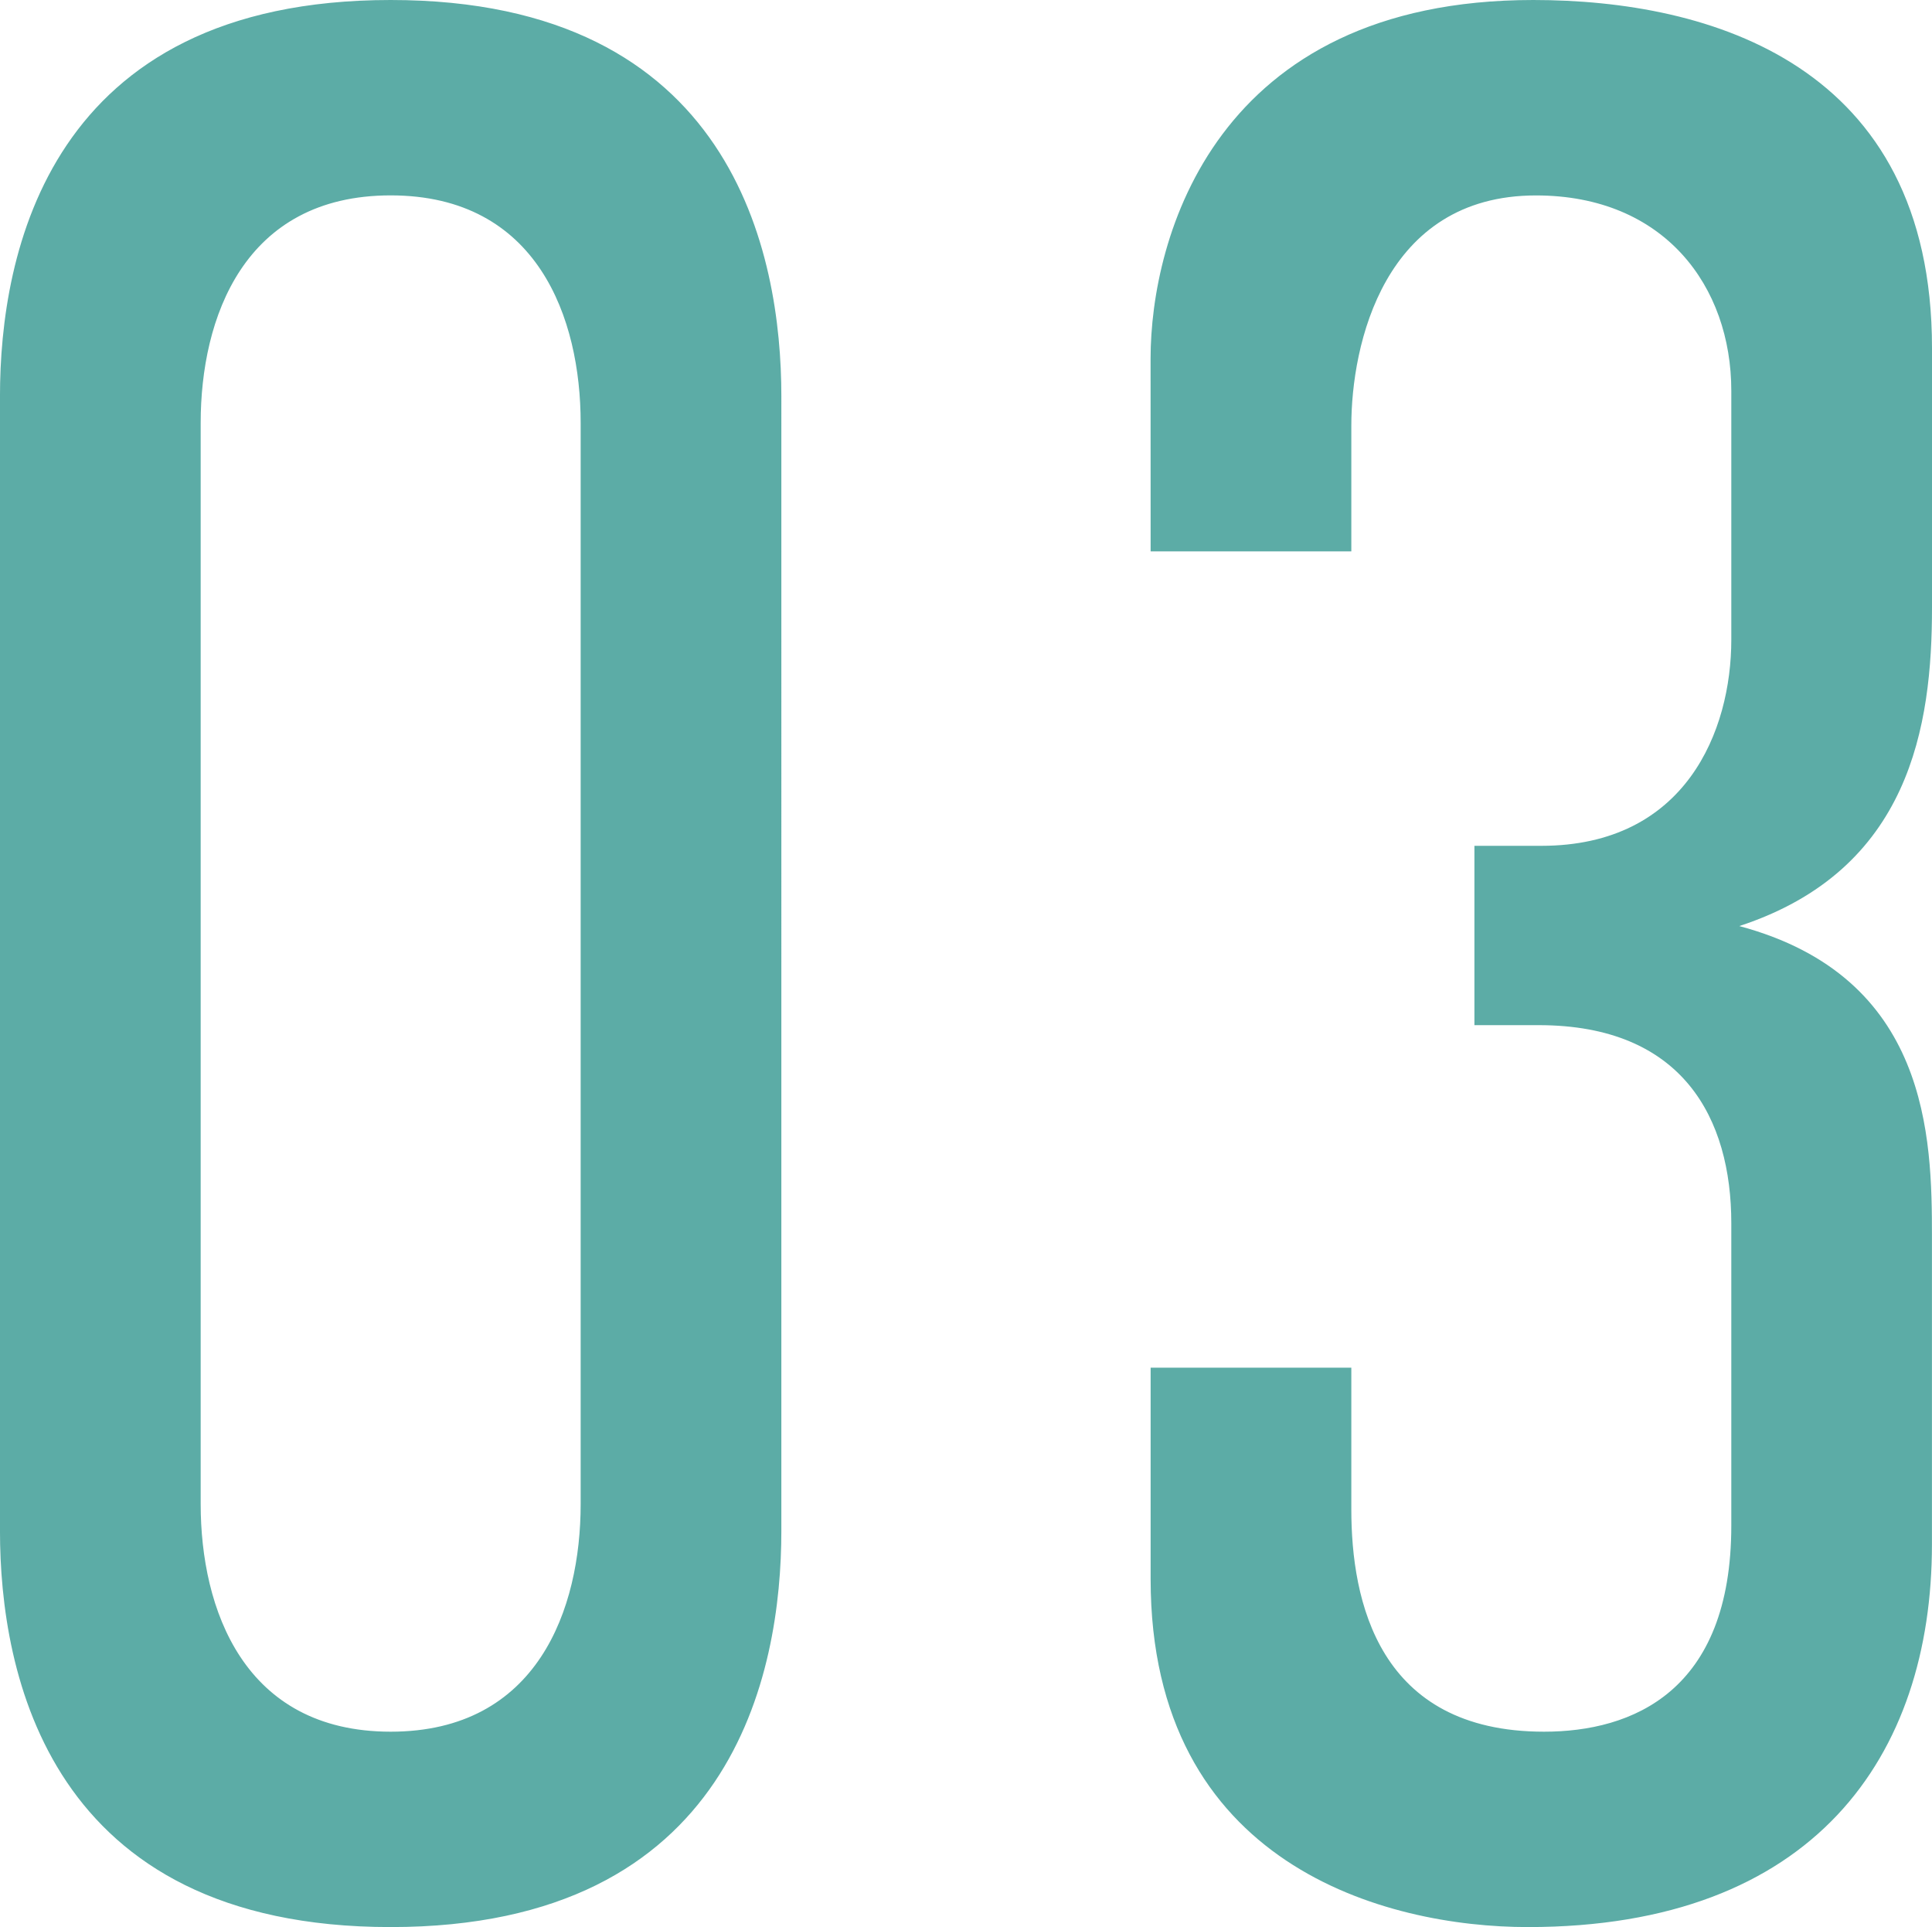 <svg xmlns="http://www.w3.org/2000/svg" width="110.465" height="110.16" viewBox="0 0 110.465 110.16">
  <path id="パス_653" data-name="パス 653" d="M-10.557-85.986c0-8.109-2.754-22.644-22.338-22.644S-55.233-94.1-55.233-85.986v64.872c0,8.109,2.754,22.644,22.338,22.644s22.338-14.535,22.338-22.644ZM-22.032-22.644c0,5.967-2.448,13.005-10.863,13.005s-10.863-7.038-10.863-13.005V-84.456c0-5.967,2.448-13.005,10.863-13.005s10.863,7.038,10.863,13.005ZM10.557-77.112H22.032V-84.3c0-4.59,1.836-13.158,10.557-13.158,7.344,0,11.169,5.2,11.169,11.169v14.229c0,5.2-2.6,11.781-10.863,11.781H29.07v10.251h3.672c8.262,0,11.016,5.355,11.016,11.322V-21.42c0,9.486-5.661,11.781-10.71,11.781-9.486,0-11.016-7.5-11.016-12.7v-8.109H10.557V-18.36c0,16.371,13.464,19.89,21.573,19.89,16.371,0,23.1-9.792,23.1-21.879V-37.944c0-5.661-.153-14.841-11.016-17.748C54.009-58.9,55.233-67.167,55.233-73.9V-88.74c0-16.218-12.7-19.89-22.8-19.89-18.207,0-21.879,13.617-21.879,20.5Z" transform="translate(55.232 108.63)" fill="#5caca6"/>
</svg>
